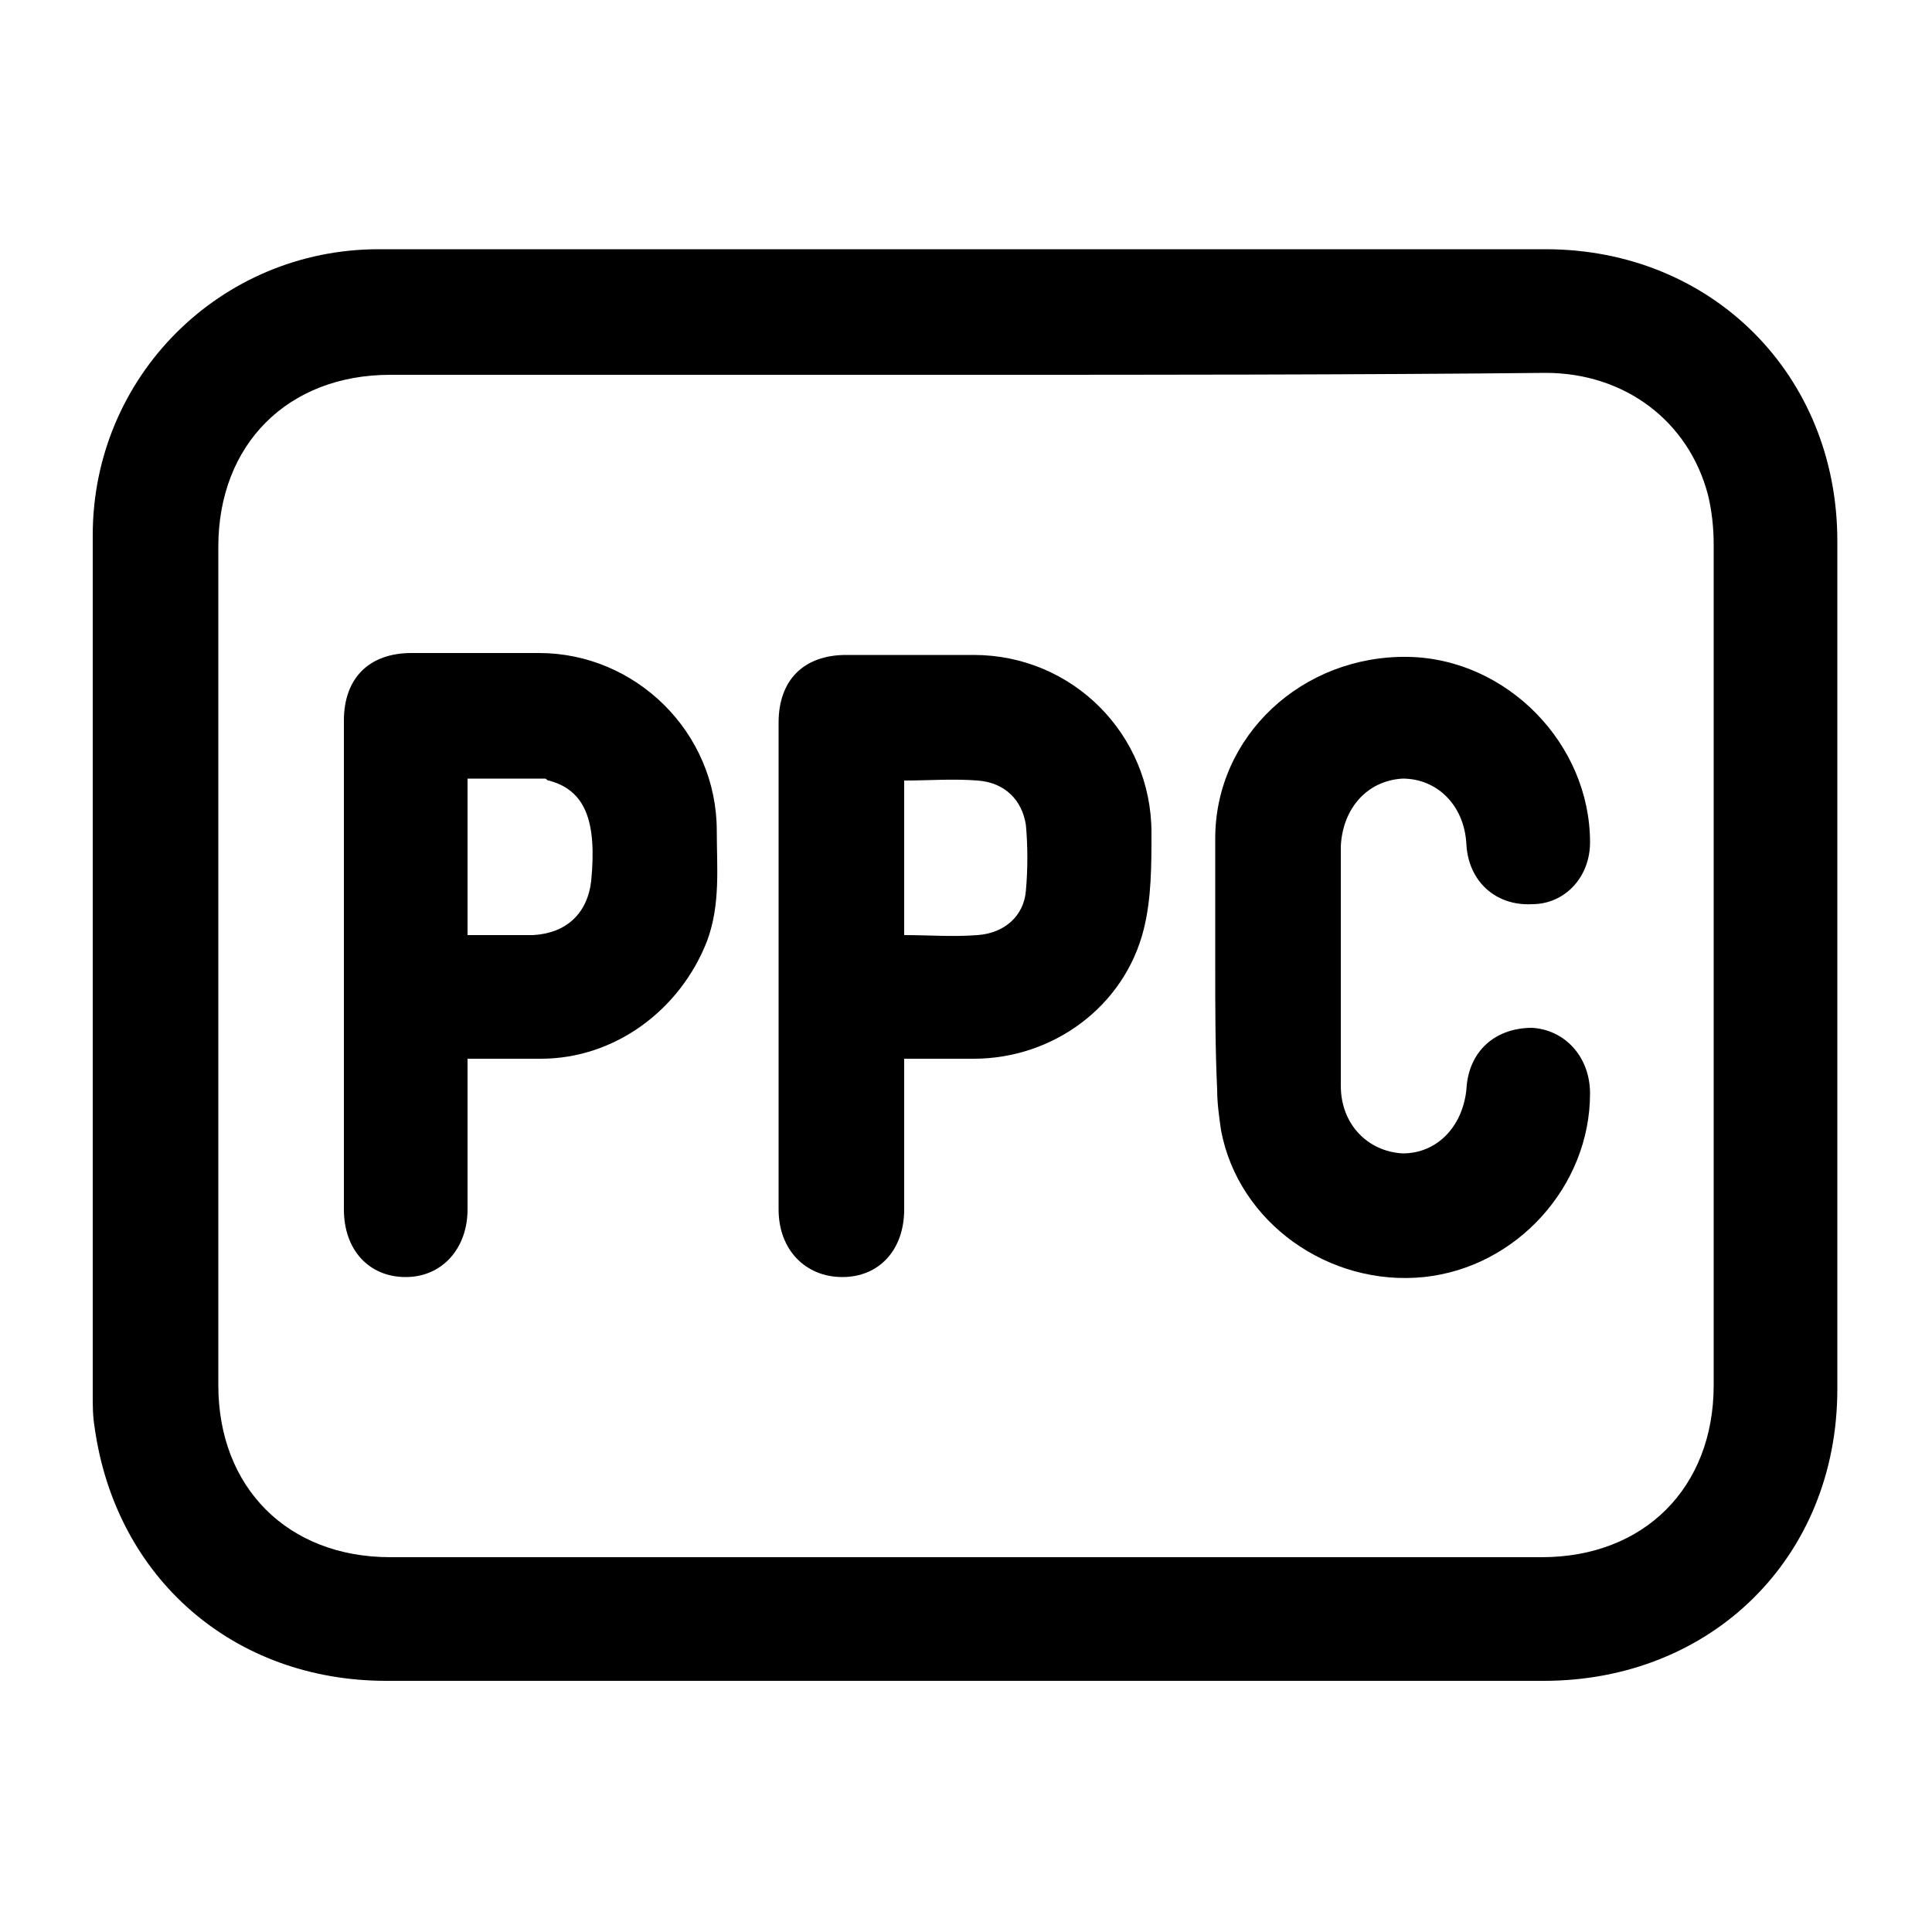 <?xml version="1.0" encoding="utf-8"?>
<!-- Generator: Adobe Illustrator 23.0.1, SVG Export Plug-In . SVG Version: 6.00 Build 0)  -->
<svg version="1.1" id="Layer_1" xmlns="http://www.w3.org/2000/svg" xmlns:xlink="http://www.w3.org/1999/xlink" x="0px" y="0px"
	 viewBox="0 0 100 100" style="enable-background:new 0 0 100 100;" xml:space="preserve">
<g>
	<g>
		<path d="M50,12.9c10,0,20,0,30,0c8.6,0,15.1,6.5,15.1,15.1c0,14.6,0,29.3,0,43.9c0,8.7-6.5,15.1-15.2,15.1c-20,0-40,0-59.9,0
			c-7.9,0-14-5.3-15.1-13.1c-0.1-0.6-0.1-1.1-0.1-1.7c0-14.8,0-29.7,0-44.5c0-8.2,6.6-14.8,14.8-14.8C29.8,12.9,39.9,12.9,50,12.9z
			 M50,19.4c-9.9,0-19.9,0-29.8,0c-5.3,0-8.9,3.6-8.9,8.9c0,14.5,0,28.9,0,43.4c0,5.3,3.6,8.9,8.9,8.9c19.9,0,39.7,0,59.6,0
			c5.3,0,8.9-3.6,8.9-8.9c0-14.5,0-29,0-43.5c0-0.9-0.1-1.8-0.3-2.6c-1-3.8-4.3-6.3-8.4-6.3C70,19.4,60,19.4,50,19.4z"/>
		<path d="M24.2,54.8c0,2.7,0,5.3,0,7.8c0,2-1.3,3.5-3.2,3.5c-1.9,0-3.2-1.4-3.2-3.5c0-8.4,0-16.8,0-25.3c0-2.2,1.3-3.5,3.5-3.5
			c2.2,0,4.4,0,6.6,0c5,0,9.2,4.1,9.2,9.2c0,1.9,0.2,3.8-0.5,5.7c-1.4,3.6-4.8,6.1-8.6,6.1C26.7,54.8,25.5,54.8,24.2,54.8z
			 M24.2,48.4c1.2,0,2.3,0,3.4,0c1.7-0.1,2.8-1.1,3-2.8c0.3-3.1-0.3-4.7-2.2-5.2c-0.1,0-0.1-0.1-0.2-0.1c-1.3,0-2.6,0-4,0
			C24.2,43.1,24.2,45.7,24.2,48.4z"/>
		<path d="M46.8,54.8c0,2.7,0,5.2,0,7.8c0,2.1-1.3,3.5-3.2,3.5c-1.9,0-3.3-1.4-3.3-3.5c0-8.4,0-16.8,0-25.2c0-2.2,1.3-3.5,3.5-3.5
			c2.2,0,4.4,0,6.6,0c5.1,0,9.2,4.1,9.2,9.2c0,1.7,0,3.4-0.4,5c-1,4-4.7,6.7-8.8,6.7C49.2,54.8,48.1,54.8,46.8,54.8z M46.8,48.4
			c1.3,0,2.5,0.1,3.8,0c1.4-0.1,2.4-1,2.5-2.3c0.1-1.1,0.1-2.3,0-3.4c-0.2-1.3-1.1-2.2-2.5-2.3c-1.3-0.1-2.5,0-3.8,0
			C46.8,43,46.8,45.6,46.8,48.4z"/>
		<path d="M62.9,50c0-2.2,0-4.4,0-6.6c0-5.3,4.5-9.5,10-9.4c5.1,0.1,9.4,4.5,9.4,9.6c0,1.8-1.3,3.2-3,3.2c-1.9,0.1-3.3-1.2-3.4-3.1
			c-0.1-2-1.5-3.4-3.3-3.4c-1.8,0.1-3.1,1.5-3.2,3.5c0,4.1,0,8.3,0,12.4c0,2,1.4,3.4,3.2,3.5c1.8,0,3.1-1.4,3.3-3.3
			c0.1-2,1.5-3.2,3.4-3.2c1.7,0.1,3,1.5,3,3.4c0,4.8-3.8,9-8.6,9.5c-4.9,0.5-9.6-2.8-10.5-7.6c-0.1-0.7-0.2-1.4-0.2-2.1
			C62.9,54.3,62.9,52.1,62.9,50z"/>
	</g>
</g>
</svg>
